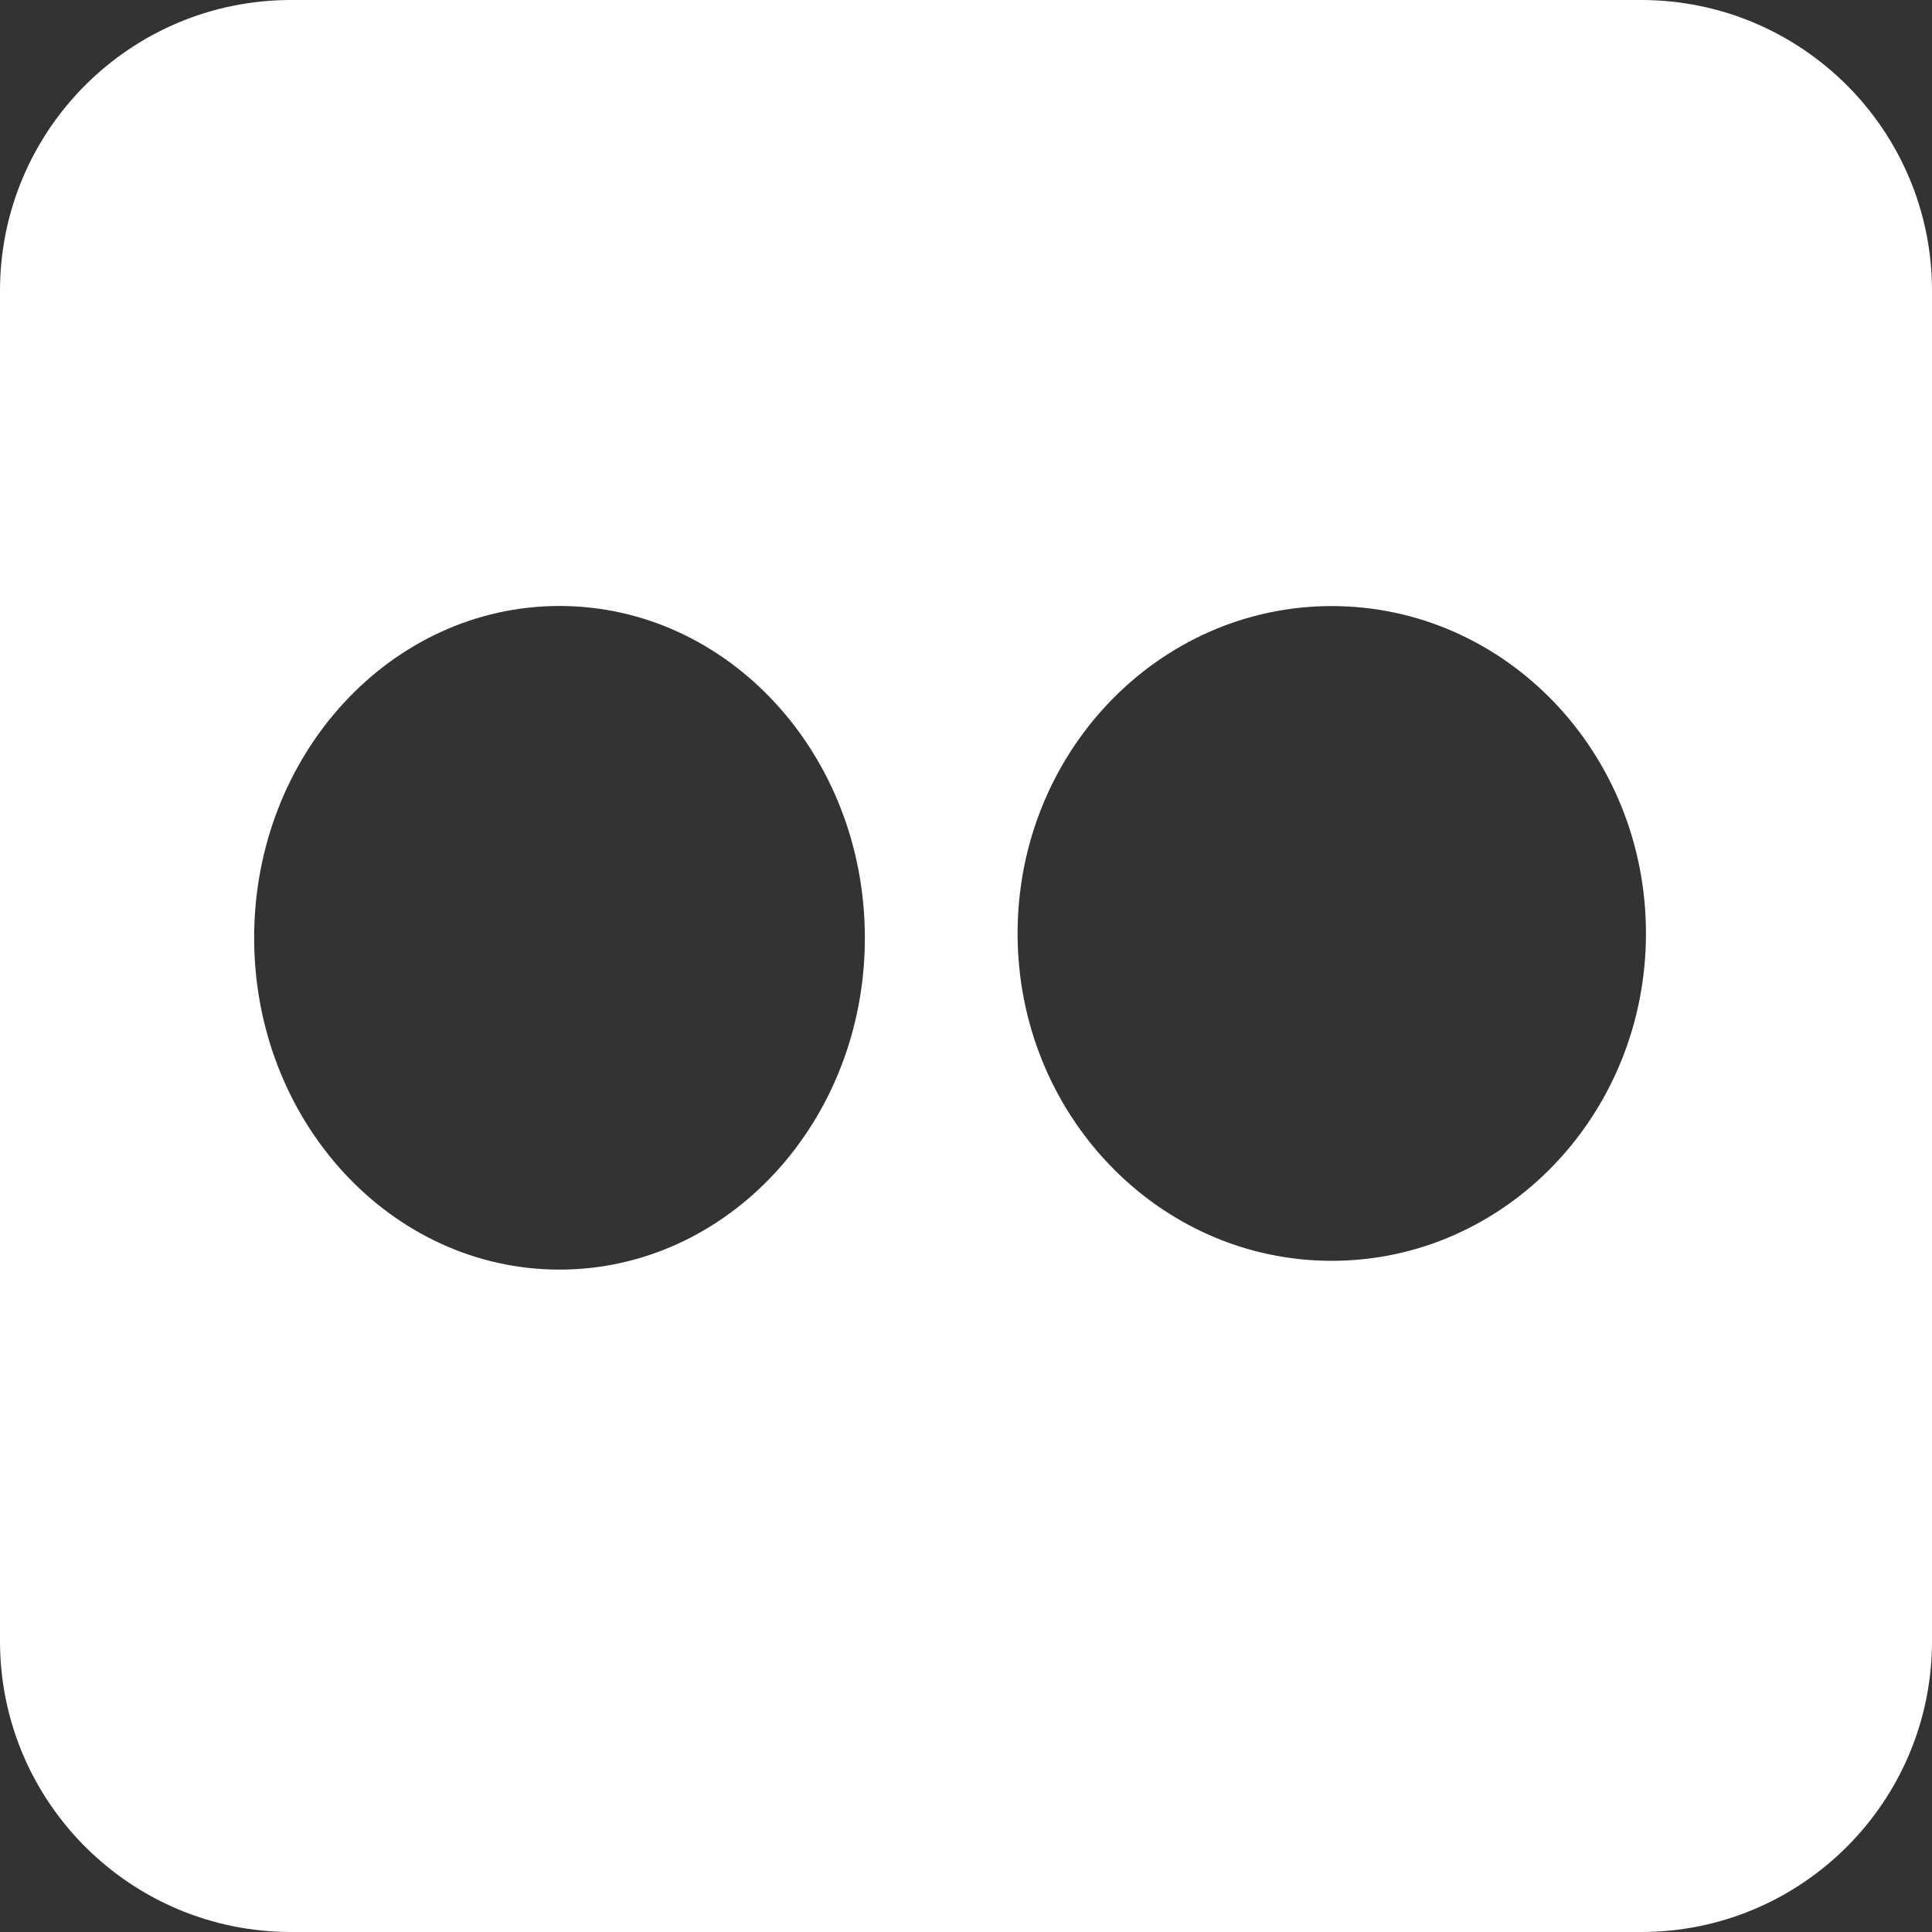<?xml version="1.0" encoding="utf-8"?>
<!-- Generator: Adobe Illustrator 16.0.0, SVG Export Plug-In . SVG Version: 6.00 Build 0)  -->
<!DOCTYPE svg PUBLIC "-//W3C//DTD SVG 1.1//EN" "http://www.w3.org/Graphics/SVG/1.1/DTD/svg11.dtd">
<svg version="1.1"
	 id="svg8" xmlns:cc="http://creativecommons.org/ns#" xmlns:dc="http://purl.org/dc/elements/1.1/" xmlns:svg="http://www.w3.org/2000/svg" xmlns:rdf="http://www.w3.org/1999/02/22-rdf-syntax-ns#"
	 xmlns="http://www.w3.org/2000/svg" xmlns:xlink="http://www.w3.org/1999/xlink" x="0px" y="0px" width="20px" height="20px"
	 viewBox="0 0 20 20" enable-background="new 0 0 20 20" xml:space="preserve">
<rect x="0" y="0" width="20" height="20" fill="#333333" stroke="none"/>
<path fill="#FFFFFF" d="M16.988,0H3.013C1.349,0,0,1.348,0,3.01v13.979C0,18.652,1.349,20,3.013,20h13.976
	C18.652,20,20,18.652,20,16.989V3.01C20,1.348,18.652,0,16.988,0z M5.792,13.143c-1.746,0-3.161-1.538-3.161-3.435
	c0-1.897,1.415-3.435,3.161-3.435c1.746,0,3.161,1.538,3.161,3.435C8.954,11.604,7.539,13.143,5.792,13.143z M13.786,13.052
	c-1.796,0-3.252-1.518-3.252-3.389s1.456-3.389,3.252-3.389s3.253,1.518,3.253,3.389C17.039,11.535,15.582,13.052,13.786,13.052z"/>
</svg>
